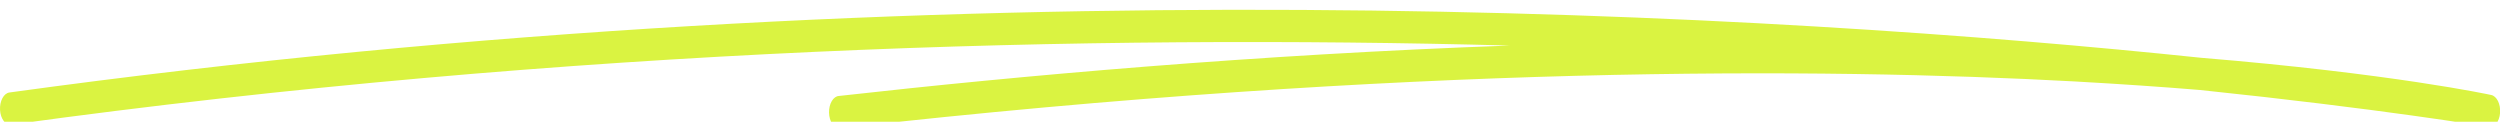 <svg width="380" height="19" viewBox="0 0 380 19" fill="none" xmlns="http://www.w3.org/2000/svg">
<g clip-path="url(#clip0_5557_1042)">
<path d="M127.627 19.487C127.213 19.51 126.811 19.273 126.508 18.83C126.205 18.387 126.027 17.773 126.012 17.123C125.997 16.473 126.148 15.841 126.43 15.365C126.712 14.889 127.104 14.609 127.517 14.586C155.159 11.484 190.828 8.297 229.485 6.925C166.041 5.211 86.985 7.192 1.698 18.944C1.285 19.001 0.875 18.798 0.558 18.38C0.241 17.962 0.042 17.363 0.006 16.715C-0.03 16.068 0.099 15.424 0.365 14.926C0.631 14.427 1.012 14.116 1.425 14.059C144.956 -5.716 270.912 2.127 334.575 8.784C363.557 11.173 378.478 14.396 378.655 14.435C379.066 14.516 379.439 14.849 379.694 15.362C379.948 15.875 380.062 16.526 380.011 17.171C379.959 17.816 379.747 18.402 379.42 18.802C379.094 19.201 378.68 19.38 378.269 19.3C377.759 19.212 361.926 16.555 334.409 13.68C328.607 13.201 322.239 12.767 315.306 12.377C277.125 10.289 213.593 9.829 127.74 19.48C127.702 19.485 127.665 19.487 127.627 19.487Z" fill="#DAF341"/>
</g>
<defs>
<clipPath id="clip0_5557_1042">
<rect width="380" height="18" fill="white" transform="translate(0 0.507)"/>
</clipPath>
</defs>
</svg>
